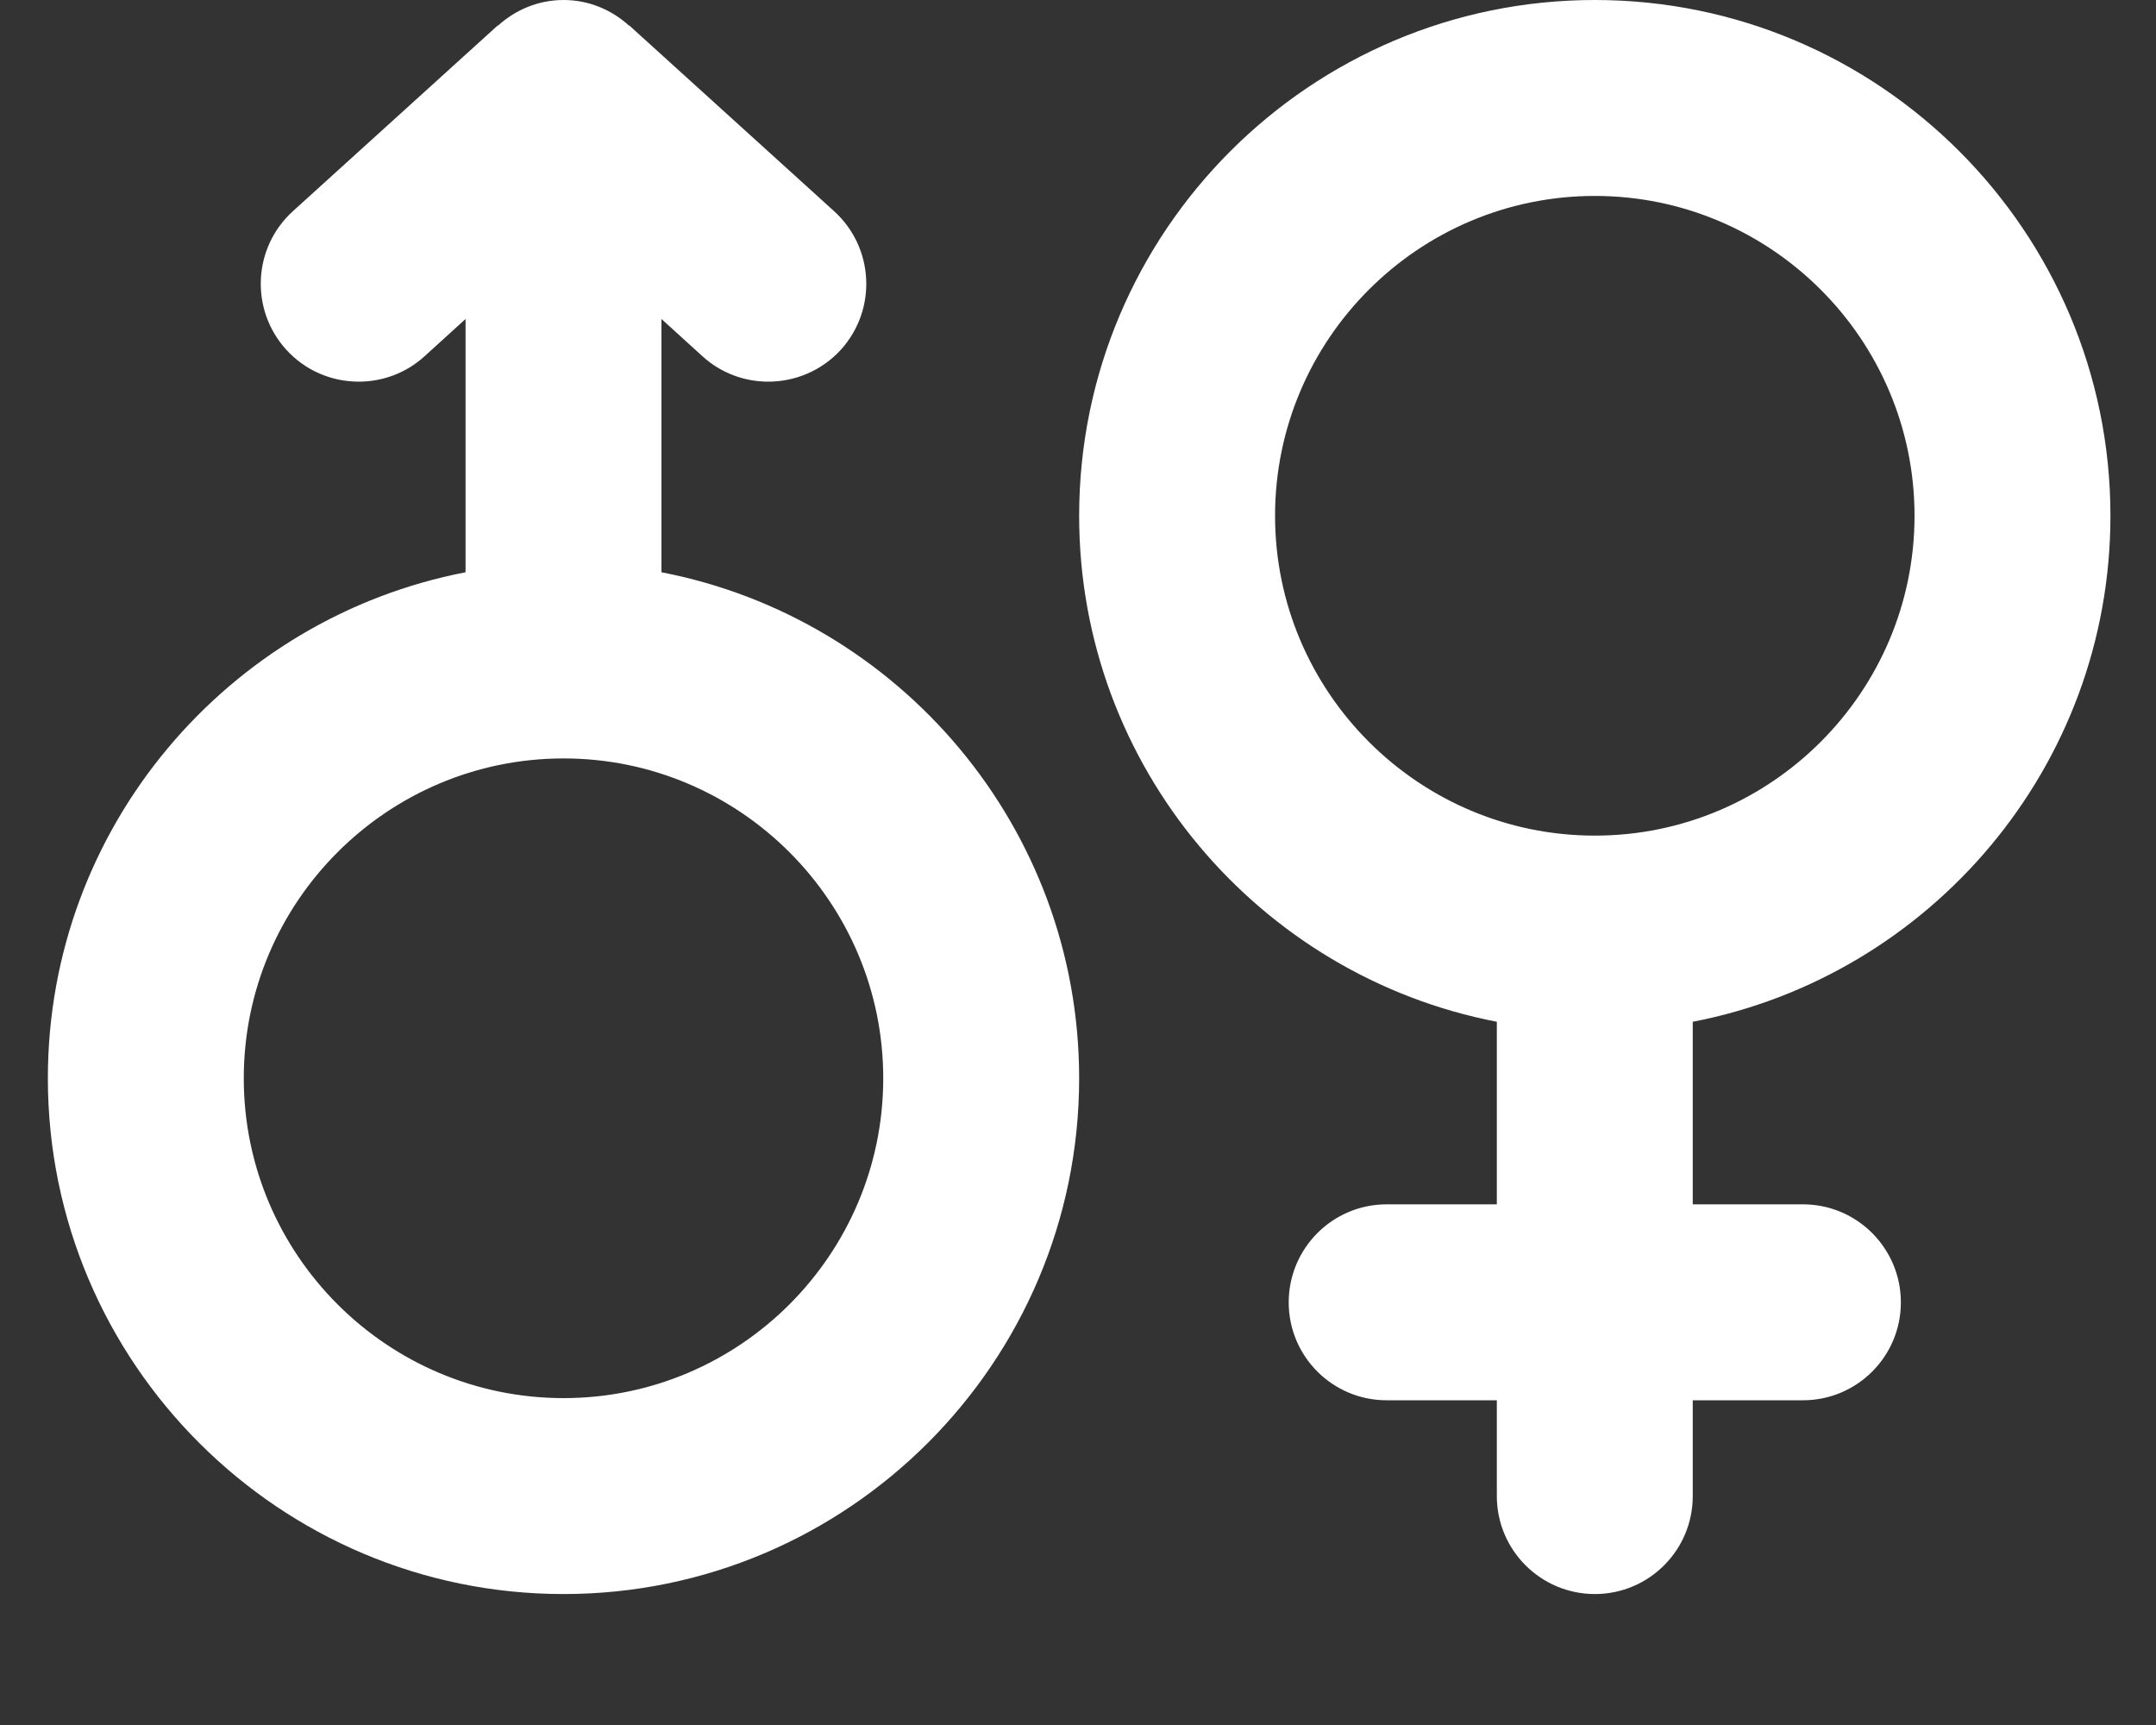 <svg width="15" height="12" viewBox="0 0 15 12" fill="none" xmlns="http://www.w3.org/2000/svg">
<rect x="0" y="0" width="15" height="12" fill="#333333" stroke="none"/>
<path d="M14.683 3.588C14.683 1.609 13.074 2.24526e-06 11.096 2.24526e-06C9.117 2.24526e-06 7.508 1.609 7.508 3.588C7.508 5.333 8.761 6.789 10.414 7.108V8.378H9.647C9.271 8.378 8.966 8.684 8.966 9.06C8.966 9.436 9.271 9.741 9.647 9.741H10.414V10.408C10.414 10.784 10.72 11.089 11.096 11.089C11.472 11.089 11.777 10.784 11.777 10.408V9.741H12.544C12.92 9.741 13.225 9.436 13.225 9.06C13.225 8.684 12.92 8.378 12.544 8.378H11.777V7.108C13.43 6.789 14.683 5.333 14.683 3.588ZM8.871 3.588C8.871 2.361 9.869 1.363 11.096 1.363C12.322 1.363 13.32 2.361 13.32 3.588C13.32 4.814 12.322 5.813 11.096 5.813C9.869 5.813 8.871 4.814 8.871 3.588ZM4.602 3.981V2.219L4.888 2.479C5.018 2.597 5.182 2.655 5.345 2.655C5.531 2.655 5.716 2.58 5.851 2.432C6.103 2.153 6.082 1.722 5.803 1.469L4.378 0.177C4.377 0.177 4.377 0.178 4.376 0.178C4.255 0.068 4.096 0 3.921 0C3.744 0 3.585 0.069 3.464 0.179C3.464 0.178 3.463 0.177 3.463 0.177L2.038 1.469C1.759 1.722 1.738 2.153 1.991 2.432C2.125 2.58 2.31 2.655 2.496 2.655C2.659 2.655 2.823 2.597 2.953 2.479L3.239 2.219V3.981C1.586 4.3 0.333 5.756 0.333 7.501C0.333 9.479 1.942 11.089 3.921 11.089C5.899 11.089 7.508 9.479 7.508 7.501C7.508 5.756 6.255 4.3 4.602 3.981ZM3.921 9.726C2.694 9.726 1.696 8.728 1.696 7.501C1.696 6.275 2.694 5.276 3.921 5.276C5.147 5.276 6.145 6.275 6.145 7.501C6.145 8.728 5.147 9.726 3.921 9.726Z" fill="white"/>
</svg>
